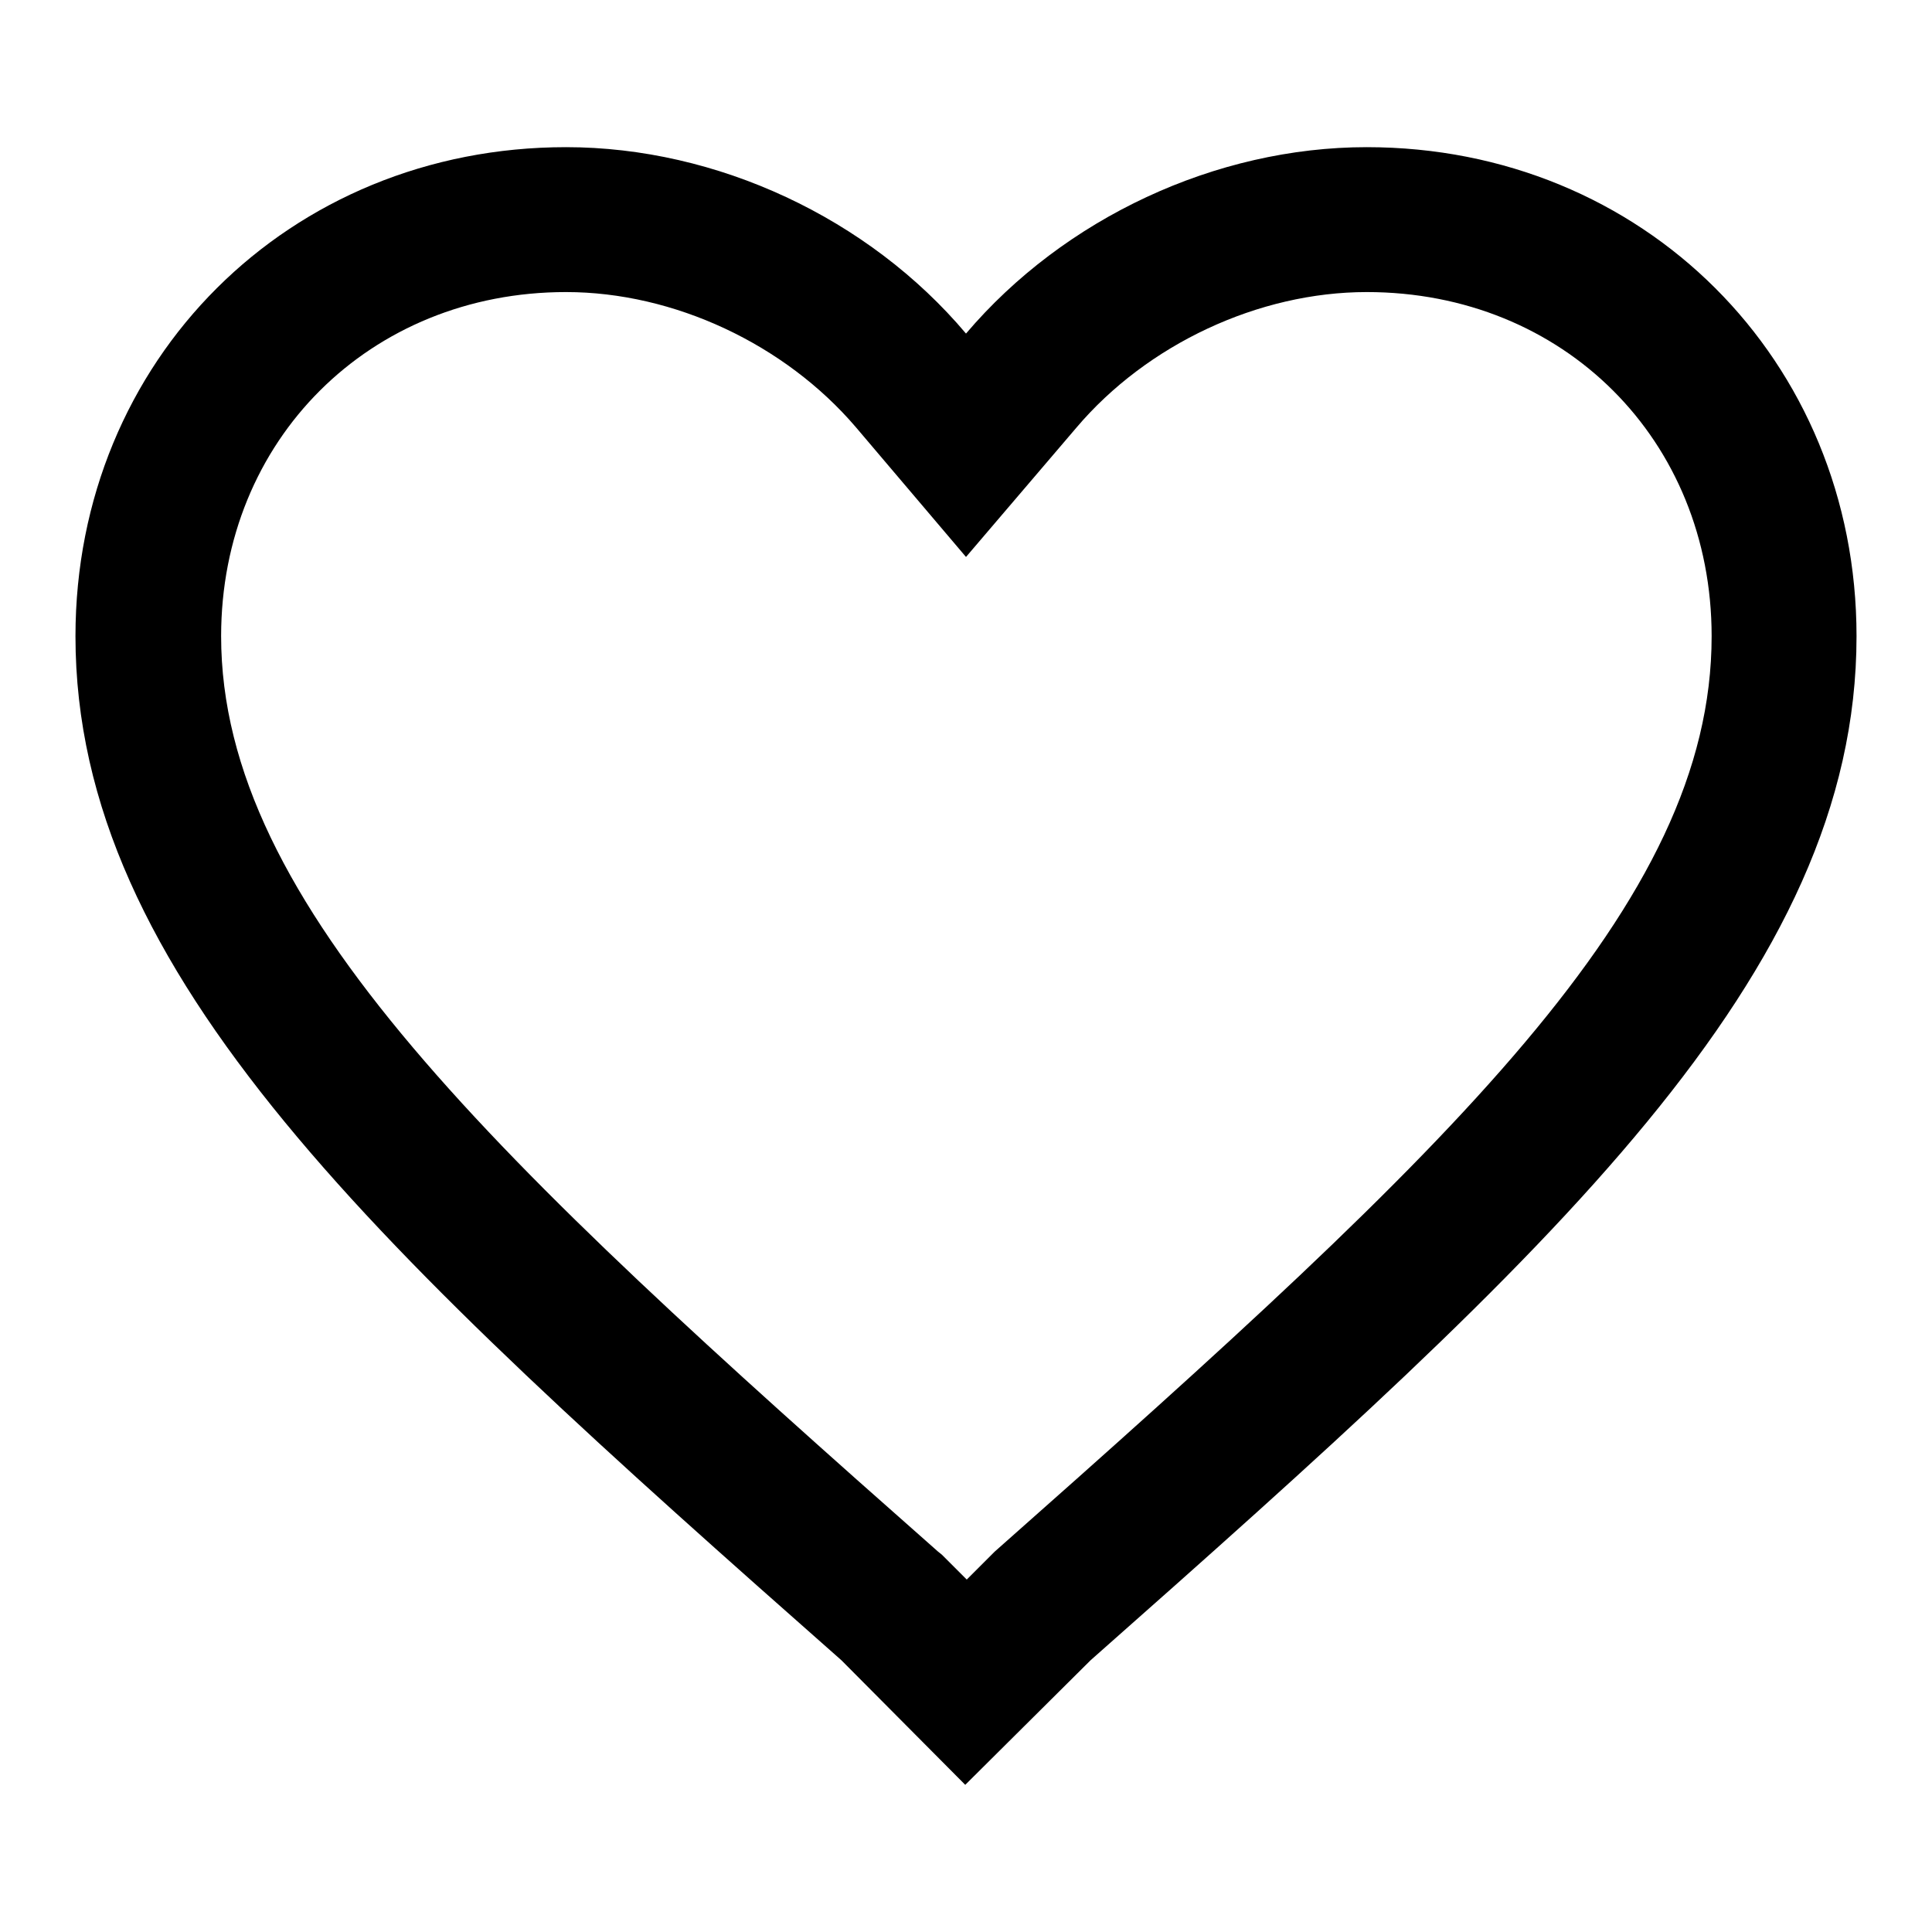 <?xml version="1.0" encoding="utf-8"?>
<!-- Svg Vector Icons : http://www.onlinewebfonts.com/icon -->
<!DOCTYPE svg PUBLIC "-//W3C//DTD SVG 1.1//EN" "http://www.w3.org/Graphics/SVG/1.1/DTD/svg11.dtd">
<svg version="1.1" xmlns="http://www.w3.org/2000/svg" xmlns:xlink="http://www.w3.org/1999/xlink" x="0px" y="0px" viewBox="0 0 256 256" enable-background="new 0 0 256 256" xml:space="preserve">
<g> <path fill="#000000" d="M181.1,38.7c26.1,0,45.7,19.6,45.7,45.6c0,35.5-34.3,67.6-95,121.3l-0.4,0.4l-0.4,0.4l-2.9,2.9l-2.9-2.9 l-0.4-0.4l-0.5-0.4c-58.9-52-95-85.7-95-121.3c0-26,19.7-45.6,45.7-45.6c14.3,0,29,6.9,38.4,17.9l14.6,17.2l14.6-17.1 C152,45.6,166.8,38.7,181.1,38.7 M181.1,19.5c-20,0-40.1,9.4-53.1,24.7c-12.9-15.3-33-24.7-53-24.7C38.3,19.5,10,47.7,10,84.3 c0,44.9,40.1,81.5,101.5,135.7l16.4,16.5l16.6-16.5C205.8,165.8,246,129.2,246,84.3C246,47.7,217.7,19.5,181.1,19.5L181.1,19.5z"/></g>
</svg>
